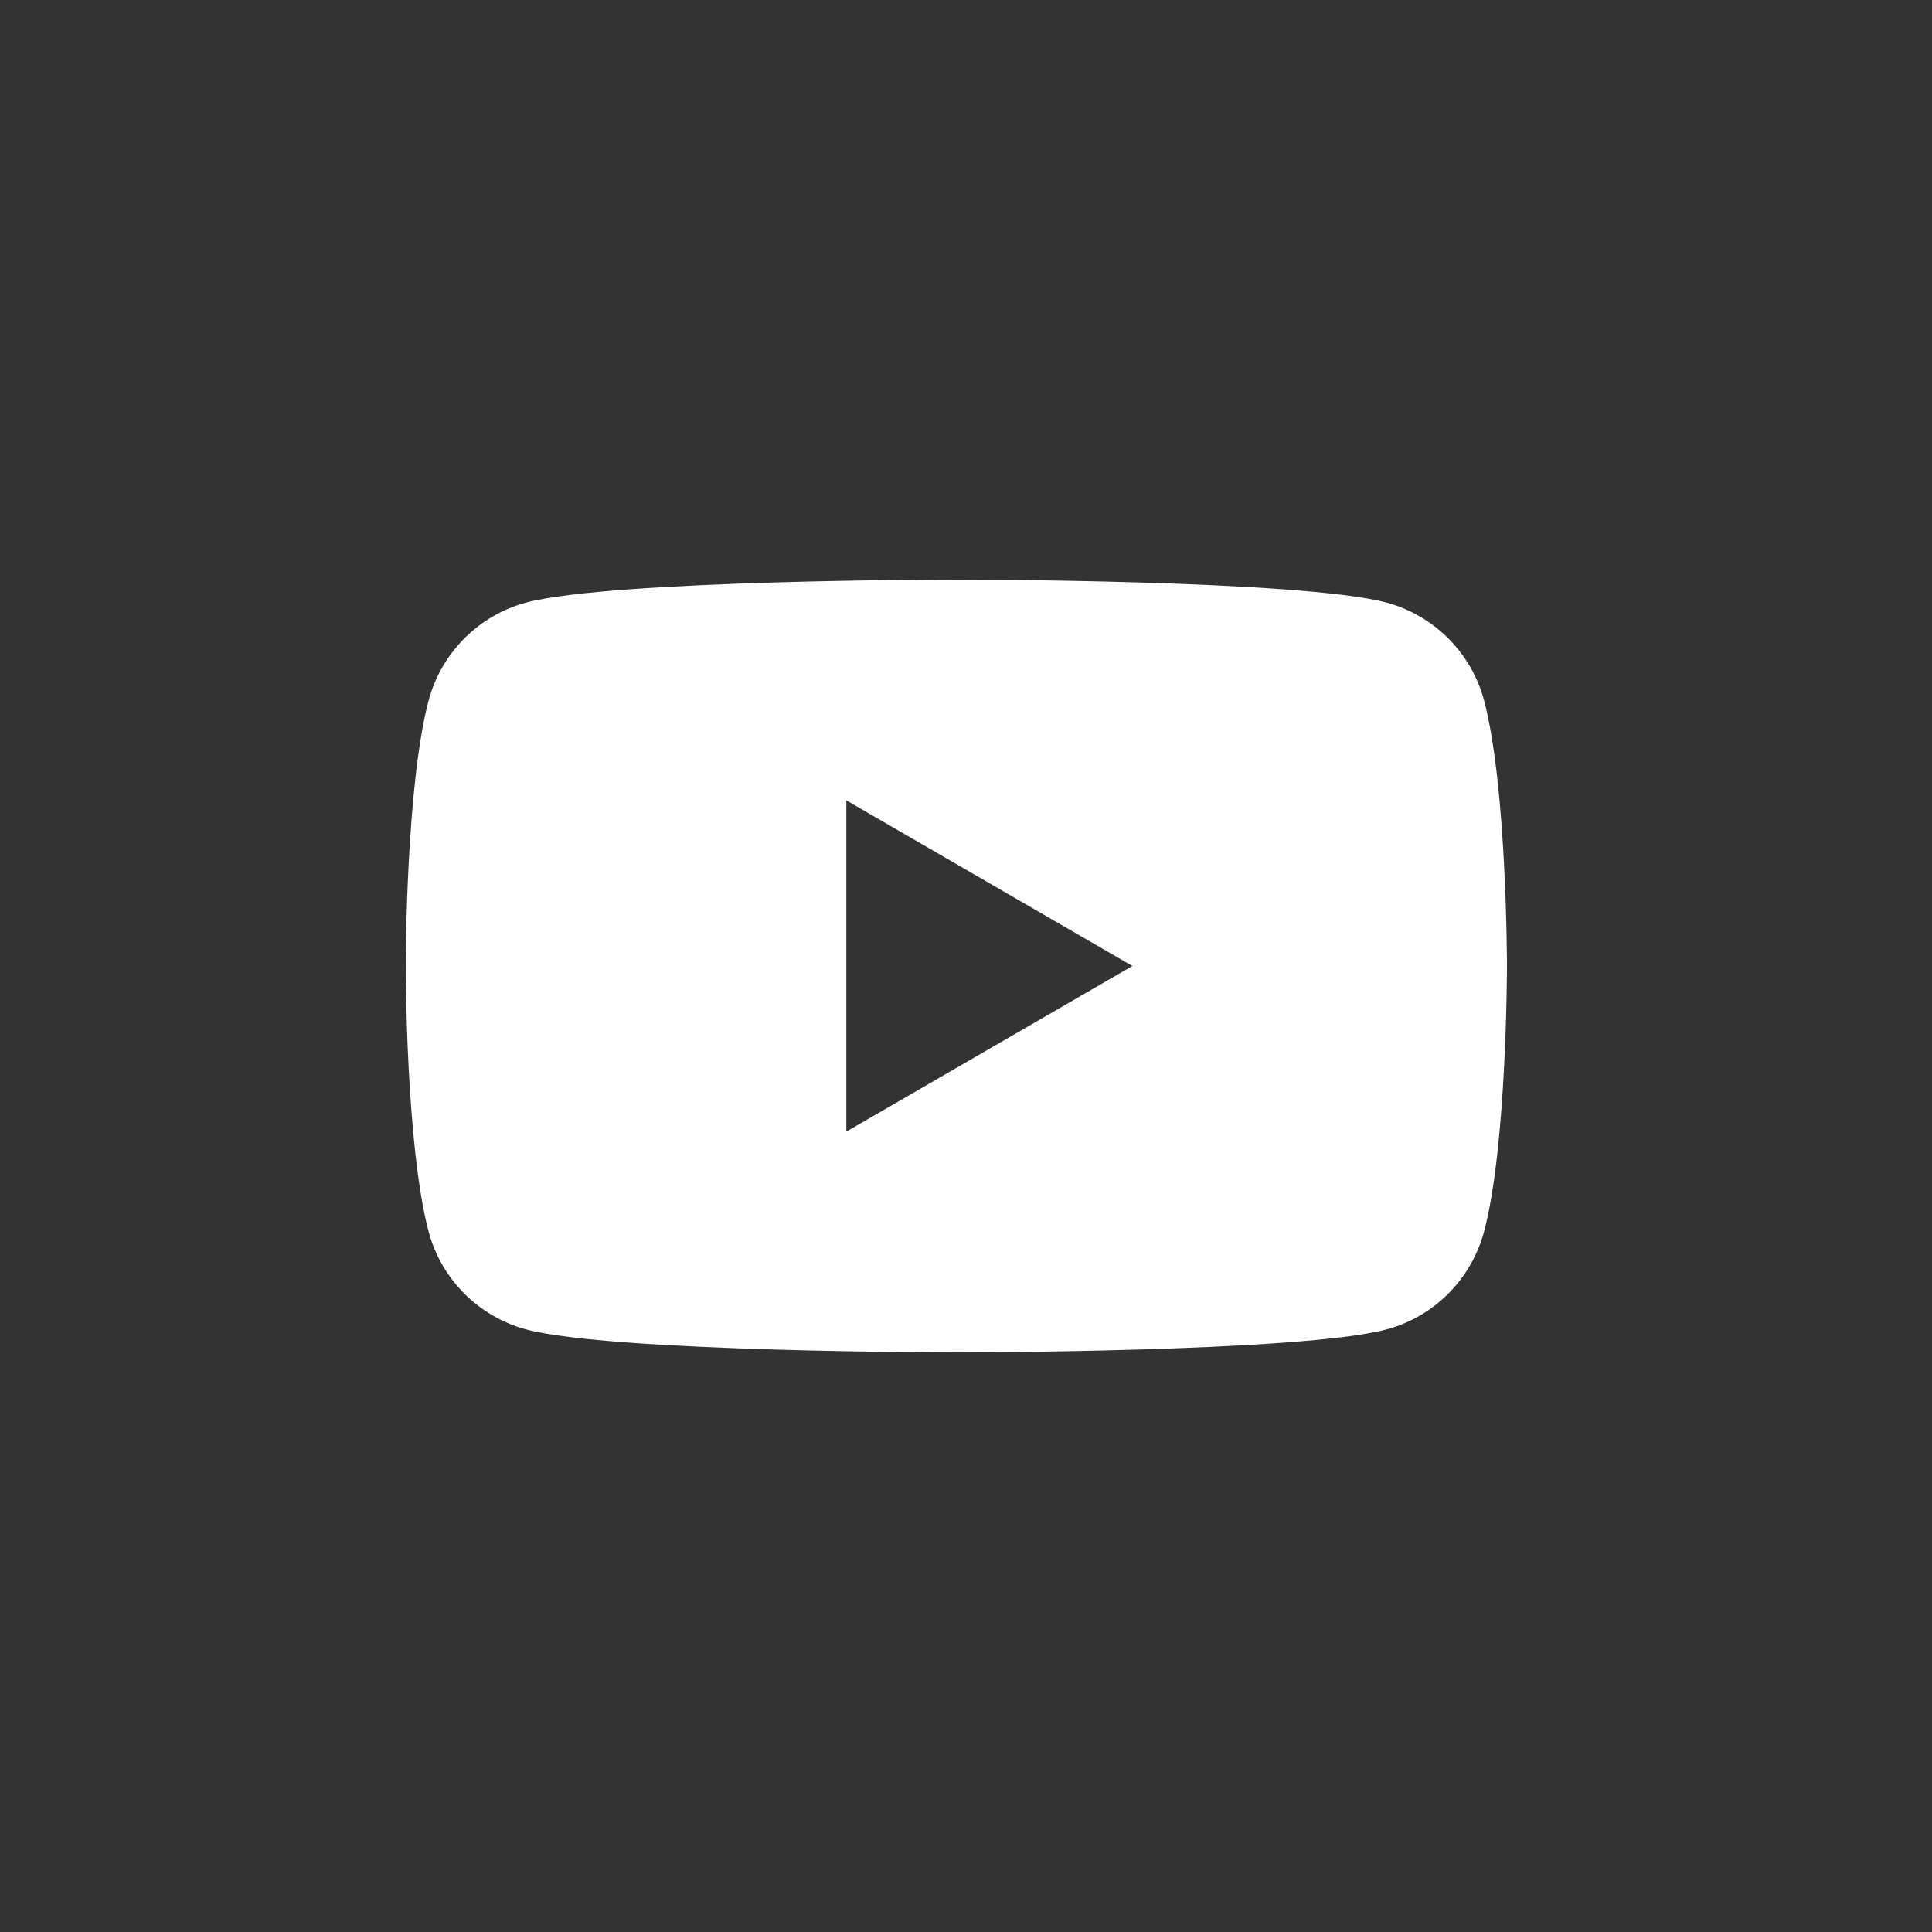 <svg width="32" height="32" viewBox="0 0 32 32" fill="none" xmlns="http://www.w3.org/2000/svg">
<rect x="0" y="0" width="32" height="32" fill="#333333" stroke="none"/>
<g clip-path="url(#clip0_72_3657)">
<path fill-rule="evenodd" clip-rule="evenodd" d="M22.966 9.981C23.753 10.194 24.371 10.813 24.58 11.599C24.96 13.024 24.96 16 24.96 16C24.96 16 24.96 18.976 24.58 20.402C24.368 21.19 23.75 21.81 22.966 22.019C21.544 22.4 15.84 22.4 15.84 22.4C15.84 22.4 10.138 22.4 8.713 22.019C7.927 21.807 7.309 21.187 7.1 20.402C6.72 18.976 6.72 16 6.72 16C6.72 16 6.72 13.024 7.1 11.599C7.312 10.81 7.93 10.191 8.713 9.981C10.138 9.6 15.84 9.6 15.84 9.6C15.84 9.6 21.544 9.6 22.966 9.981ZM18.756 16L14.018 18.743V13.257L18.756 16Z" fill="white"/>
</g>
<defs>
<clipPath id="clip0_72_3657">
<rect width="32" height="32" fill="white"/>
</clipPath>
</defs>
</svg>
